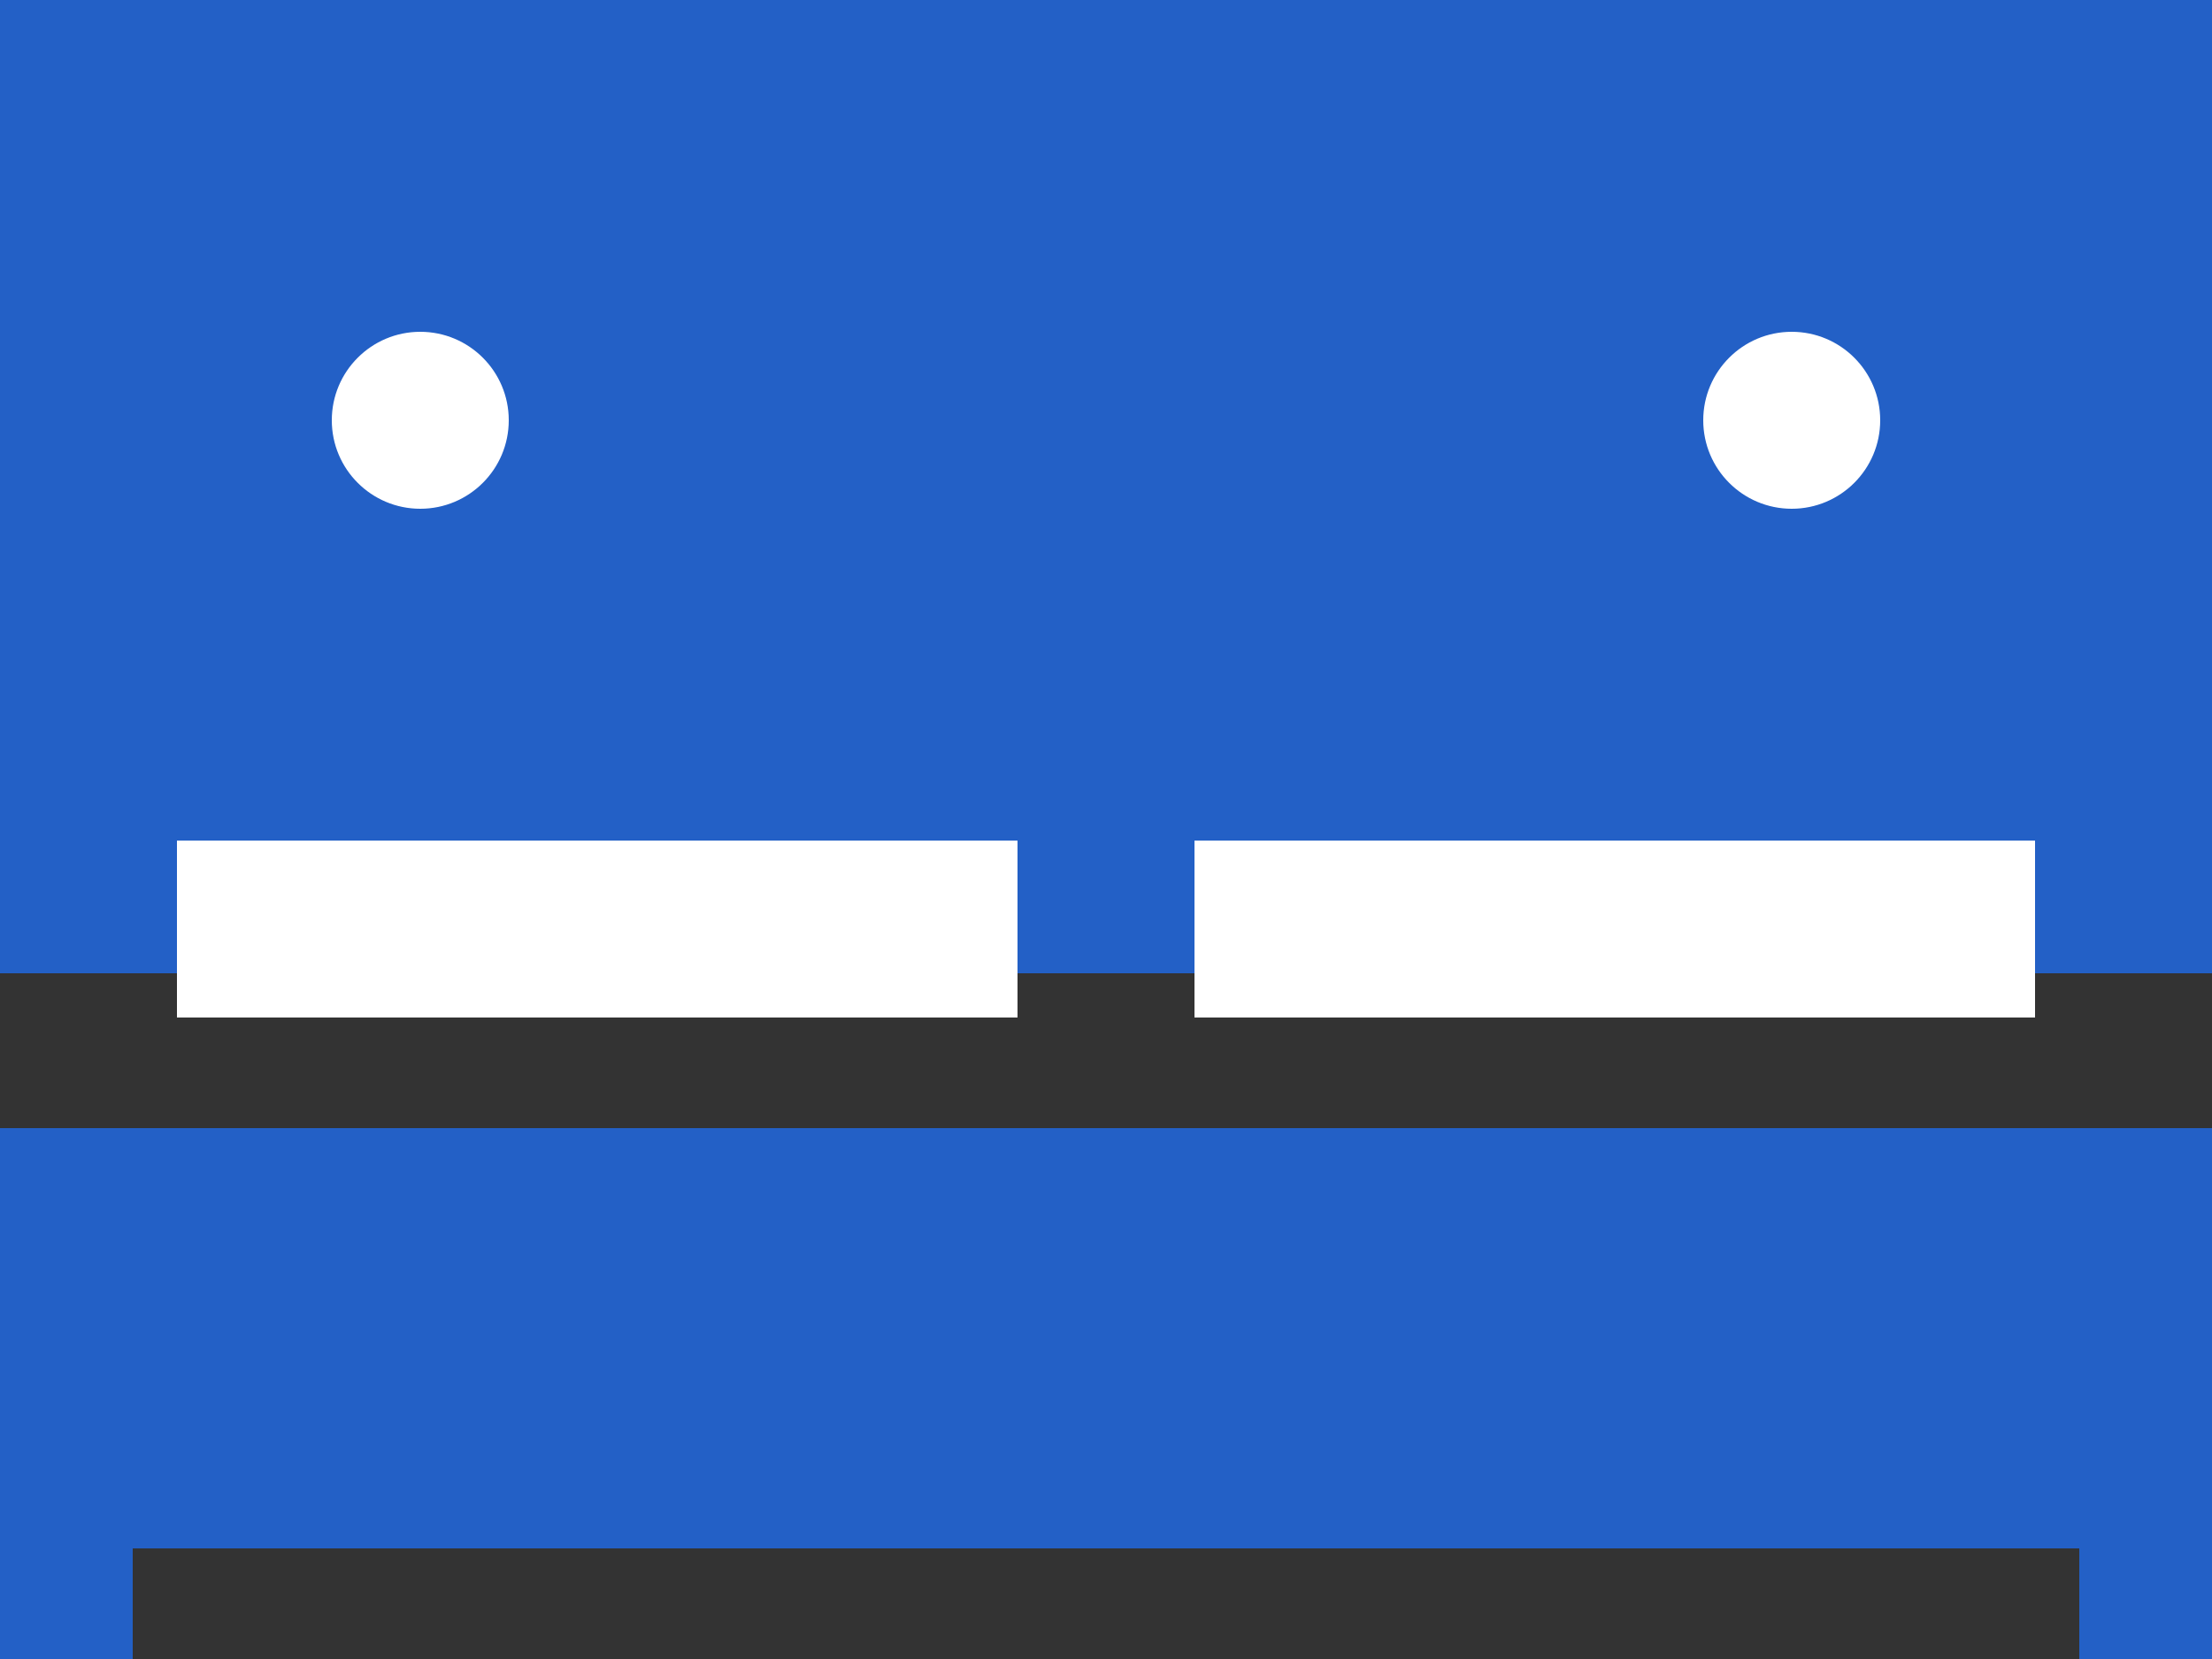 <?xml version="1.0" encoding="UTF-8"?> <svg xmlns="http://www.w3.org/2000/svg" width="100" height="75" viewBox="0 0 100 75" fill="none"><rect x="0" y="0" width="100" height="75" fill="#333333" stroke="none"/><path d="M0 0H100V44H0V0Z" fill="#2360C6"></path><path d="M0 51H100V70H0V51Z" fill="#2360C6"></path><path d="M23 19C23 21.209 21.209 23 19 23C16.791 23 15 21.209 15 19C15 16.791 16.791 15 19 15C21.209 15 23 16.791 23 19Z" fill="white"></path><path d="M85 19C85 21.209 83.209 23 81 23C78.791 23 77 21.209 77 19C77 16.791 78.791 15 81 15C83.209 15 85 16.791 85 19Z" fill="white"></path><path d="M54 38H92V46H54V38Z" fill="white"></path><path d="M8 38H46V46H8V38Z" fill="white"></path><path d="M0 70H6V75H0V70Z" fill="#2360C6"></path><path d="M94 70H100V75H94V70Z" fill="#2360C6"></path></svg> 
